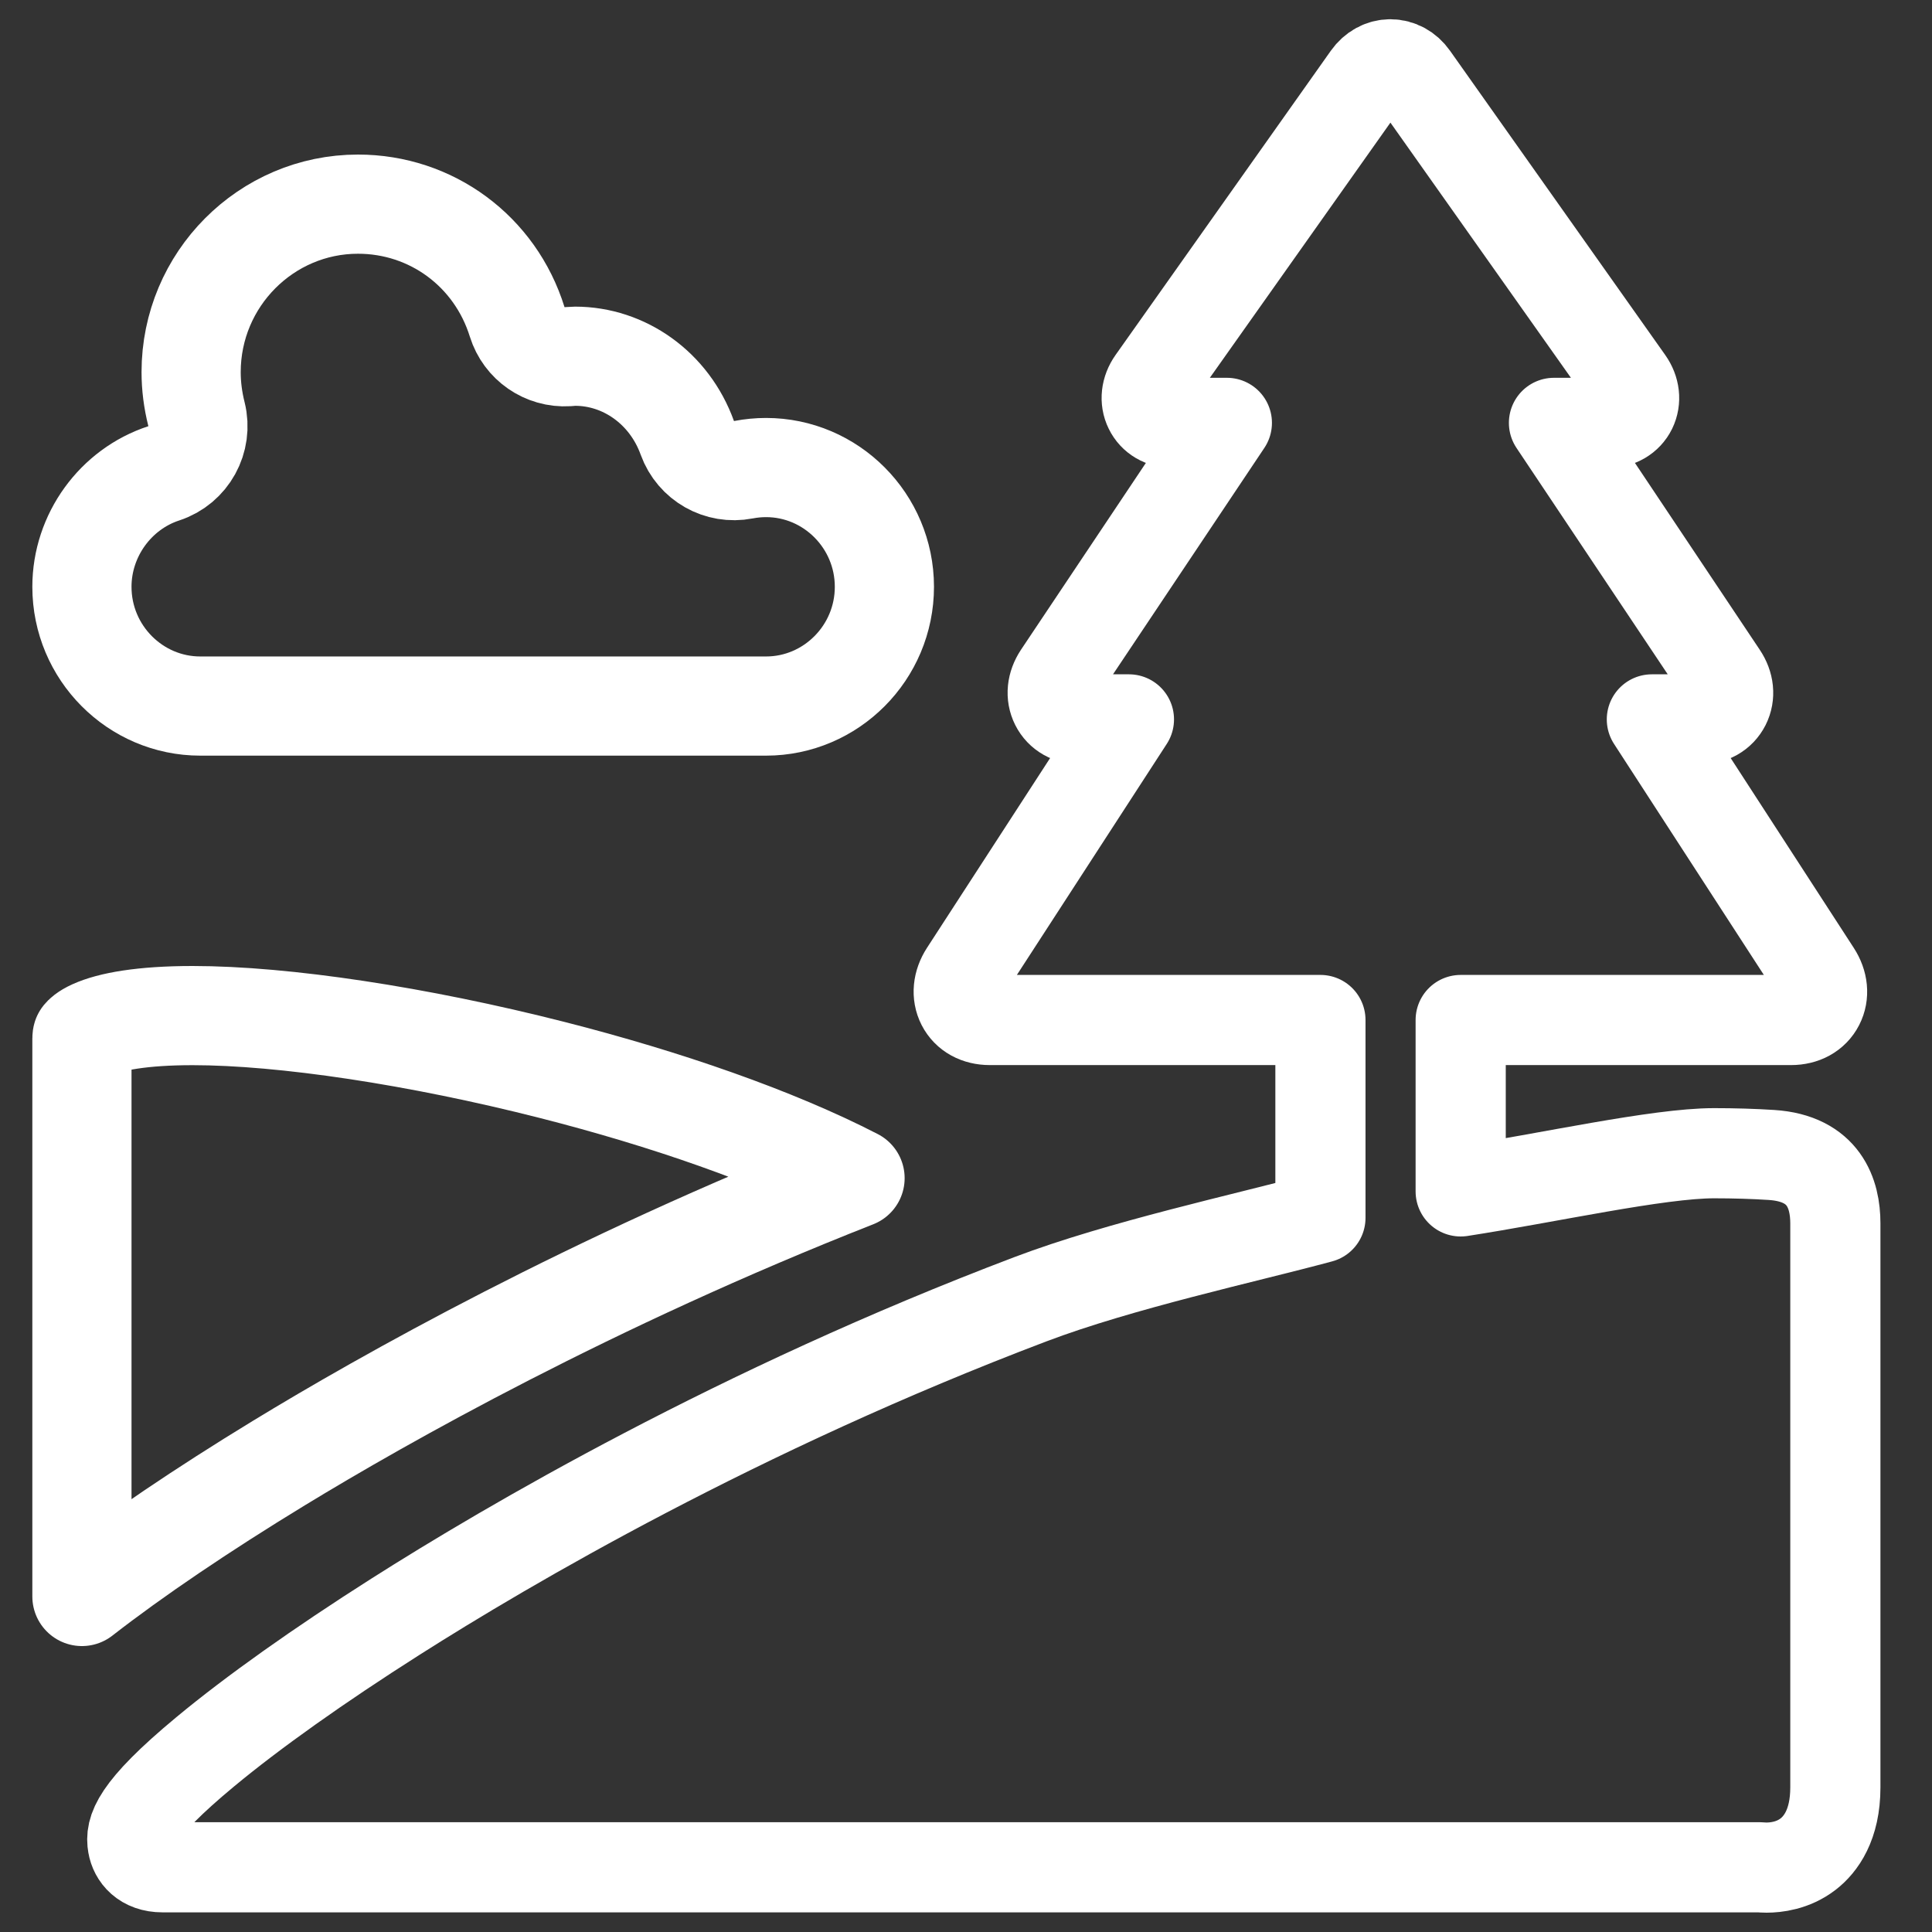 <svg width="42" height="42" viewBox="0 0 42 42" fill="none" xmlns="http://www.w3.org/2000/svg">
<rect x="0" y="0" width="42" height="42" fill="#333333" stroke="none"/>
<path d="M7.782 4.438C9.377 4.438 10.765 5.46 11.243 6.997C11.391 7.471 11.843 7.784 12.339 7.754L12.395 7.75C12.451 7.746 12.479 7.744 12.503 7.744C13.569 7.744 14.552 8.435 14.942 9.519C15.123 10.019 15.641 10.313 16.163 10.211C16.324 10.18 16.489 10.164 16.653 10.164C18.065 10.164 19.225 11.322 19.226 12.756C19.226 14.19 18.065 15.349 16.653 15.349H4.354C2.942 15.349 1.781 14.19 1.781 12.756C1.781 11.635 2.514 10.632 3.56 10.29C4.098 10.114 4.408 9.552 4.271 9.003C4.193 8.693 4.155 8.388 4.155 8.09C4.155 6.071 5.789 4.438 7.782 4.438Z" stroke="white" stroke-width="2.156" stroke-linecap="round" stroke-linejoin="round"/>
<path d="M38.511 25.108C38.122 25.083 37.701 25.07 37.261 25.07C36.046 25.07 33.646 25.608 31.754 25.9V22.174H38.936C39.213 22.174 39.434 22.052 39.544 21.838C39.652 21.627 39.628 21.372 39.477 21.139L35.91 15.639H36.945C37.2 15.639 37.404 15.524 37.507 15.322C37.608 15.121 37.584 14.884 37.441 14.67L33.782 9.193H34.954C35.184 9.193 35.377 9.08 35.47 8.891C35.562 8.702 35.536 8.475 35.401 8.284L30.72 1.666C30.6 1.496 30.42 1.398 30.227 1.398C30.034 1.398 29.853 1.497 29.732 1.668L25.051 8.283C24.916 8.475 24.89 8.702 24.983 8.89C25.075 9.08 25.268 9.193 25.499 9.193H26.671L23.011 14.668C22.869 14.883 22.845 15.12 22.946 15.321C23.048 15.524 23.253 15.639 23.508 15.639H24.542L20.975 21.137C20.824 21.37 20.8 21.626 20.908 21.838C21.018 22.052 21.24 22.174 21.517 22.174H28.705V26.475C27.053 26.921 24.368 27.499 22.401 28.244C16.057 30.649 11.031 33.599 8.6 35.144C6.932 36.204 5.501 37.22 4.461 38.083C2.909 39.37 2.834 39.803 2.886 40.107C2.926 40.342 3.117 40.593 3.532 40.593H38.257C38.29 40.596 38.341 40.6 38.405 40.6C38.601 40.6 38.978 40.562 39.309 40.305C39.578 40.096 39.899 39.675 39.899 38.857V26.593C39.899 25.956 39.658 25.182 38.511 25.108Z" stroke="white" stroke-width="1.96" stroke-linecap="round" stroke-linejoin="round"/>
<path d="M4.188 22.078C6.168 22.078 9.087 22.517 12.004 23.26C14.47 23.888 16.842 24.711 18.588 25.612C12.834 27.875 8.316 30.433 6.069 31.802C4.398 32.82 2.92 33.82 1.781 34.706V22.577C1.781 22.548 1.785 22.536 1.785 22.536L1.786 22.535C1.787 22.535 1.787 22.533 1.788 22.531C1.797 22.52 1.849 22.456 2.022 22.378C2.394 22.21 3.082 22.078 4.188 22.078Z" stroke="white" stroke-width="2.156" stroke-linecap="round" stroke-linejoin="round"/>
</svg>
